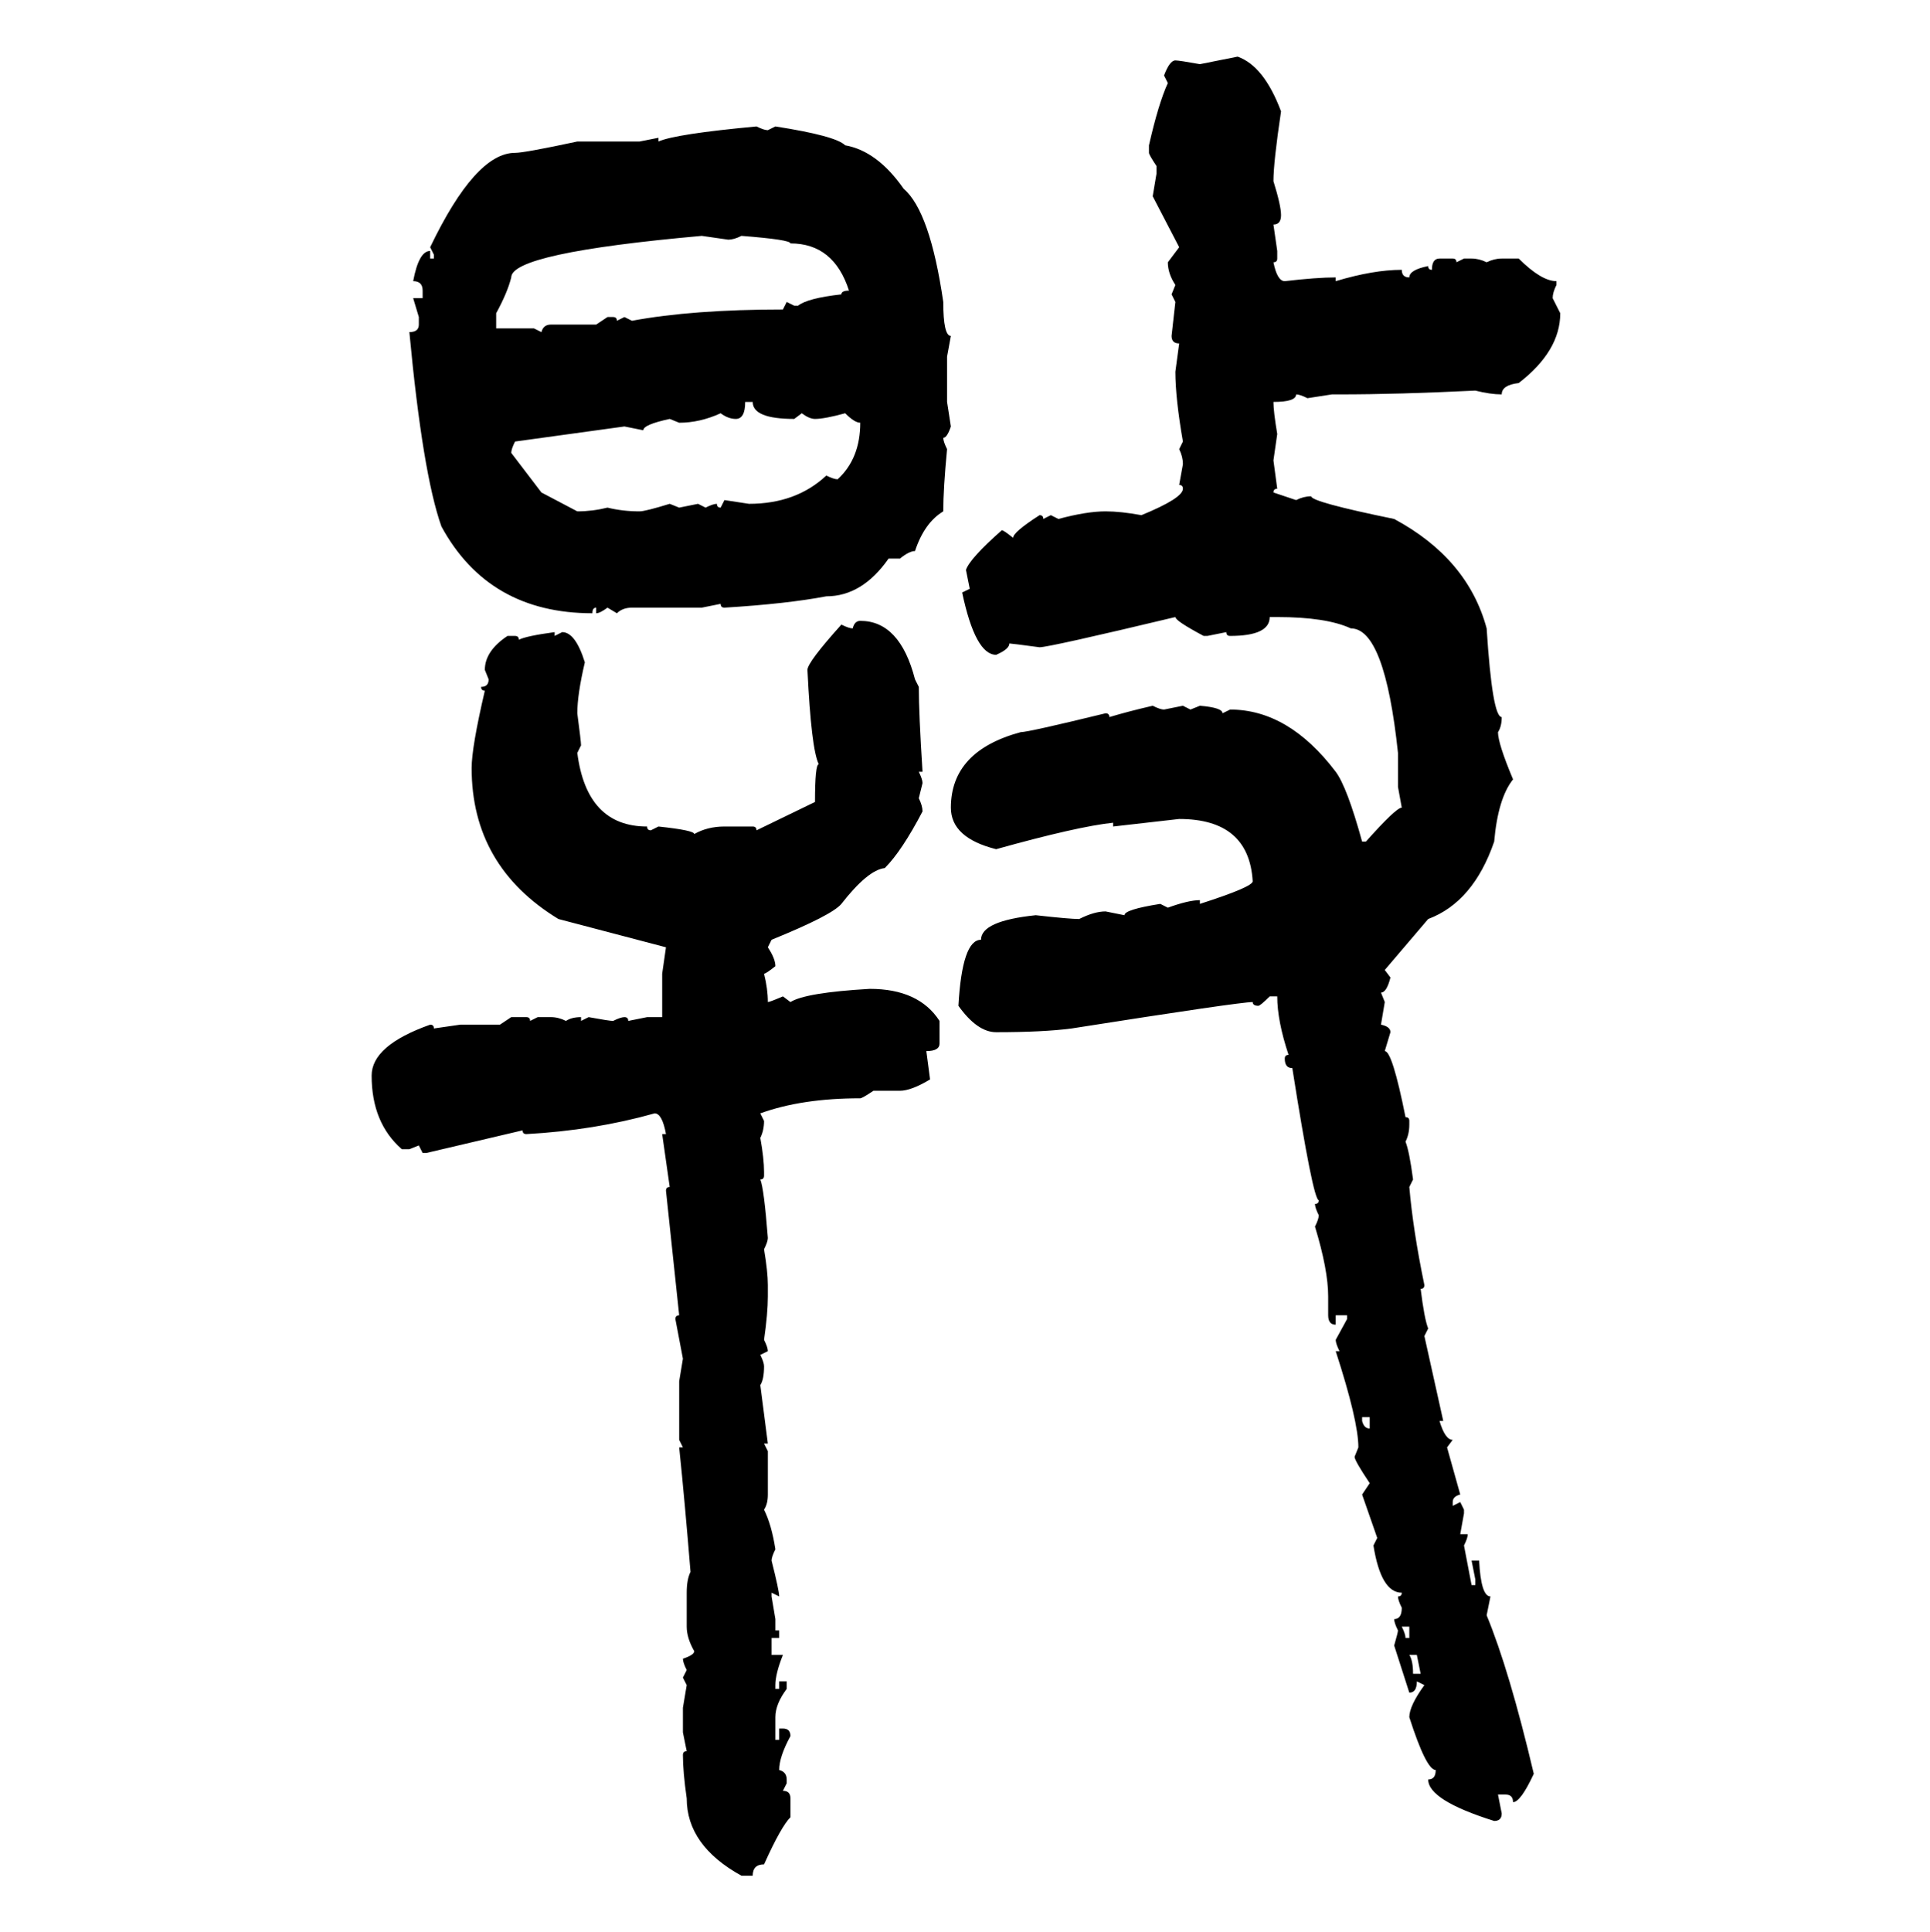 <svg xmlns="http://www.w3.org/2000/svg" xmlns:xlink="http://www.w3.org/1999/xlink" width="299.707" height="300"><path d="M186.33 9.96L192.19 8.79Q196.29 10.25 198.93 17.29L198.93 17.29Q197.75 25.20 197.75 28.13L197.75 28.13Q198.93 31.93 198.93 33.40L198.93 33.40Q198.93 34.86 197.75 34.86L197.75 34.86L198.34 38.96L198.34 40.14Q198.34 40.72 197.75 40.72L197.75 40.72Q198.34 43.65 199.51 43.65L199.51 43.65Q204.49 43.07 207.42 43.07L207.42 43.07L207.42 43.65Q213.28 41.89 217.68 41.89L217.68 41.89Q217.68 43.07 218.85 43.07L218.85 43.07Q218.85 41.89 221.78 41.31L221.78 41.31Q221.78 41.89 222.36 41.89L222.36 41.89Q222.36 40.14 223.54 40.14L223.54 40.14L225.59 40.14Q226.17 40.14 226.17 40.72L226.17 40.72L227.34 40.14L228.52 40.14Q229.69 40.14 230.86 40.72L230.86 40.72Q232.03 40.14 233.20 40.14L233.20 40.14L235.84 40.14Q239.36 43.65 241.70 43.65L241.70 43.65L241.70 44.24Q241.11 45.41 241.11 46.29L241.11 46.29L242.29 48.63Q242.29 54.49 235.84 59.47L235.84 59.47Q233.20 59.77 233.20 61.23L233.20 61.23Q231.45 61.23 229.10 60.64L229.10 60.64Q217.09 61.23 208.01 61.23L208.01 61.23L206.84 61.23L203.03 61.82Q201.86 61.23 201.27 61.23L201.27 61.23Q201.27 62.40 197.75 62.40L197.75 62.40Q197.75 63.87 198.34 67.38L198.34 67.38L197.75 71.48L198.34 75.88Q197.75 75.88 197.75 76.46L197.75 76.46L201.27 77.64Q202.44 77.05 203.61 77.05L203.61 77.05Q203.61 77.93 216.50 80.57L216.50 80.57Q227.93 86.72 230.86 97.56L230.86 97.56Q231.74 111.33 233.20 111.33L233.20 111.33Q233.20 112.79 232.62 113.67L232.62 113.67Q232.62 115.43 234.96 121.00L234.96 121.00Q232.62 123.93 232.03 130.66L232.03 130.66Q228.81 140.04 221.78 142.68L221.78 142.68L215.04 150.59L215.92 151.76Q215.33 154.10 214.45 154.10L214.45 154.10L215.04 155.57L214.45 159.08Q215.92 159.38 215.92 160.25L215.92 160.25L215.04 163.18Q216.21 163.18 218.26 173.44L218.26 173.44Q218.85 173.44 218.85 174.02L218.85 174.02L218.85 174.61Q218.85 176.07 218.26 177.25L218.26 177.25Q218.85 178.71 219.43 183.11L219.43 183.11L218.85 184.28Q219.43 191.02 221.19 199.51L221.19 199.51Q221.19 200.10 220.61 200.10L220.61 200.10Q221.19 204.79 221.78 206.25L221.78 206.25L221.19 207.42L224.12 220.61L223.54 220.61Q224.41 223.54 225.59 223.54L225.59 223.54L224.71 224.71L226.76 232.03Q225.59 232.32 225.59 233.20L225.59 233.20L225.59 233.79L226.76 233.20L227.34 234.38L227.34 234.96L226.76 238.18L227.93 238.18Q227.93 238.77 227.34 239.94L227.34 239.94L228.52 246.09L229.10 246.09L229.10 245.21L228.52 242.29L229.69 242.29Q229.98 247.85 231.45 247.85L231.45 247.85L230.86 250.78Q234.38 259.28 238.18 275.39L238.18 275.39Q236.13 279.79 234.96 279.79L234.96 279.79Q234.96 278.61 233.79 278.61L233.79 278.61L232.62 278.61L233.20 281.54Q233.20 282.71 232.03 282.71L232.03 282.71Q221.78 279.49 221.78 276.27L221.78 276.27Q222.95 276.27 222.95 274.80L222.95 274.80Q221.48 274.80 218.85 266.60L218.85 266.60Q218.85 264.84 221.19 261.62L221.19 261.62L220.02 261.04Q220.02 262.79 218.85 262.79L218.85 262.79L216.50 255.47Q217.09 253.42 217.09 253.13L217.09 253.13Q216.50 251.95 216.50 251.37L216.50 251.37Q217.68 251.37 217.68 249.61L217.68 249.61Q217.09 248.44 217.09 247.85L217.09 247.85Q217.68 247.85 217.68 247.27L217.68 247.27Q214.45 247.27 213.28 239.94L213.28 239.94L213.87 238.77L211.52 232.03L212.70 230.27Q210.35 226.76 210.35 226.17L210.35 226.17L210.94 224.71Q210.94 220.61 207.42 209.77L207.42 209.77L208.01 209.77Q207.42 208.59 207.42 208.01L207.42 208.01L209.18 204.79L209.18 204.20L207.42 204.20L207.42 205.66Q206.25 205.66 206.25 204.20L206.25 204.20L206.25 201.27Q206.25 197.17 204.20 190.43L204.20 190.43Q204.79 189.26 204.79 188.67L204.79 188.67Q204.20 187.50 204.20 186.91L204.20 186.91Q204.79 186.91 204.79 186.33L204.79 186.33Q203.91 186.33 200.68 165.82L200.68 165.82Q199.51 165.82 199.51 164.36L199.51 164.36Q199.51 163.77 200.10 163.77L200.10 163.77Q198.34 158.50 198.34 154.69L198.34 154.69L197.17 154.69Q195.70 156.15 195.41 156.15L195.41 156.15Q194.53 156.15 194.53 155.57L194.53 155.57Q192.48 155.57 166.41 159.67L166.41 159.67Q162.01 160.25 154.69 160.25L154.69 160.25Q151.76 160.25 148.83 156.15L148.83 156.15Q149.41 145.90 152.34 145.90L152.34 145.90Q152.34 142.97 160.84 142.09L160.84 142.09Q166.11 142.68 167.58 142.68L167.58 142.68Q169.92 141.50 171.68 141.50L171.68 141.50L174.61 142.09Q174.61 141.21 180.18 140.33L180.18 140.33L181.35 140.92Q184.57 139.75 186.33 139.75L186.33 139.75L186.33 140.33Q194.53 137.70 194.53 136.82L194.53 136.82Q193.95 127.15 183.11 127.15L183.11 127.15L172.85 128.32L172.85 127.73Q167.29 128.32 154.69 131.84L154.69 131.84Q147.66 130.08 147.66 125.39L147.66 125.39Q147.66 116.60 158.50 113.67L158.50 113.67Q159.67 113.67 171.68 110.74L171.68 110.74Q172.27 110.74 172.27 111.33L172.27 111.33Q175.20 110.45 179.00 109.57L179.00 109.57Q180.18 110.16 180.76 110.16L180.76 110.16L183.69 109.57L184.86 110.16L186.33 109.57Q189.84 109.86 189.84 110.74L189.84 110.74L191.02 110.16Q200.10 110.16 207.42 119.82L207.42 119.82Q209.18 122.17 211.52 130.66L211.52 130.66L212.11 130.66Q216.80 125.39 217.68 125.39L217.68 125.39L217.09 122.17L217.09 116.89Q215.04 97.56 209.77 97.56L209.77 97.56Q205.96 95.80 198.34 95.80L198.34 95.80L197.17 95.80Q197.17 98.73 191.02 98.73L191.02 98.73Q190.43 98.73 190.43 98.14L190.43 98.14L187.50 98.73L186.91 98.73Q182.52 96.39 182.52 95.80L182.52 95.80Q162.89 100.49 161.43 100.49L161.43 100.49Q157.03 99.90 156.74 99.90L156.74 99.90Q156.74 100.78 154.69 101.66L154.69 101.66Q151.46 101.66 149.41 91.99L149.41 91.99L150.59 91.41L150 88.48Q150.59 86.72 155.57 82.32L155.57 82.32Q155.86 82.32 157.32 83.50L157.32 83.50Q157.32 82.62 161.43 79.98L161.43 79.98Q162.01 79.98 162.01 80.57L162.01 80.57L163.18 79.98L164.36 80.57Q168.75 79.39 171.68 79.39L171.68 79.39Q174.02 79.39 177.25 79.98L177.25 79.98Q183.69 77.34 183.69 75.88L183.69 75.88Q183.69 75.29 183.11 75.29L183.11 75.29L183.69 72.07Q183.69 70.90 183.11 69.73L183.11 69.73L183.69 68.55Q182.52 61.82 182.52 57.71L182.52 57.71L183.11 53.32Q181.93 53.32 181.93 52.15L181.93 52.15L182.52 46.88L181.93 45.70L182.52 44.24Q181.35 42.48 181.35 40.72L181.35 40.72L183.11 38.38L179.00 30.47L179.59 26.95L179.59 25.78Q178.42 24.02 178.42 23.73L178.42 23.73L178.42 22.56Q179.88 16.11 181.35 12.89L181.35 12.89L180.76 11.72Q181.64 9.38 182.52 9.38L182.52 9.38Q183.11 9.38 186.33 9.96L186.33 9.96ZM117.48 19.63L117.48 19.63Q118.65 20.21 119.24 20.21L119.24 20.21L120.41 19.63Q129.79 21.09 131.25 22.56L131.25 22.56Q136.23 23.44 140.33 29.30L140.33 29.30Q144.43 32.81 146.48 46.88L146.48 46.88Q146.48 52.15 147.66 52.15L147.66 52.15L147.07 55.37L147.07 62.40L147.66 66.21Q147.07 67.97 146.48 67.97L146.48 67.97Q146.48 68.55 147.07 69.73L147.07 69.73Q146.48 75.88 146.48 79.39L146.48 79.39Q143.55 81.15 142.09 85.55L142.09 85.55Q141.21 85.55 139.75 86.72L139.75 86.72L137.99 86.72Q133.89 92.58 128.32 92.58L128.32 92.58Q122.17 93.75 112.50 94.34L112.50 94.34Q111.91 94.34 111.91 93.75L111.91 93.75L108.98 94.34L98.14 94.34Q96.68 94.34 95.80 95.21L95.80 95.21L94.34 94.34Q93.16 95.21 92.58 95.21L92.58 95.21L92.58 94.34Q91.99 94.34 91.99 95.21L91.99 95.21Q75.88 95.21 68.55 81.74L68.55 81.74Q65.63 73.54 63.57 51.56L63.57 51.56Q65.04 51.56 65.04 50.39L65.04 50.39L65.04 49.22L64.16 46.29L65.63 46.29L65.63 45.12Q65.63 43.65 64.16 43.65L64.16 43.65Q65.04 38.96 66.80 38.96L66.80 38.96L66.80 40.14L67.38 40.14L67.38 39.55L66.80 38.38Q73.83 23.73 79.98 23.73L79.98 23.73Q81.45 23.73 89.65 21.97L89.65 21.97L99.32 21.97L102.25 21.39L102.25 21.97Q104.88 20.80 117.48 19.63ZM77.05 48.63L77.05 48.63L77.05 50.98L82.91 50.98L84.08 51.56Q84.38 50.39 85.55 50.39L85.55 50.39L92.58 50.39L94.34 49.22L95.21 49.22Q95.80 49.22 95.80 49.80L95.80 49.80L96.97 49.22L98.14 49.80Q107.52 48.05 121.58 48.05L121.58 48.05L122.17 46.88L123.34 47.46L123.93 47.46Q125.39 46.29 130.66 45.70L130.66 45.70Q130.66 45.12 131.84 45.12L131.84 45.12Q129.49 37.79 122.75 37.79L122.75 37.79Q122.75 37.21 115.14 36.62L115.14 36.62Q113.96 37.21 113.09 37.21L113.09 37.21L108.98 36.62Q79.39 39.26 79.39 43.07L79.39 43.07Q78.81 45.41 77.05 48.63ZM116.89 62.40L115.72 62.40Q115.72 65.04 114.26 65.04L114.26 65.04Q113.09 65.04 111.91 64.16L111.91 64.16Q108.69 65.63 105.47 65.63L105.47 65.63L104.00 65.04Q99.90 65.92 99.90 66.80L99.90 66.80L96.97 66.21L79.98 68.55Q79.39 69.73 79.39 70.31L79.39 70.31L84.08 76.46L89.65 79.39Q91.99 79.39 94.34 78.81L94.34 78.81Q96.68 79.39 99.32 79.39L99.32 79.39Q100.20 79.39 104.00 78.22L104.00 78.22L105.47 78.81L108.40 78.22L109.57 78.81Q110.74 78.22 111.33 78.22L111.33 78.22Q111.33 78.81 111.91 78.81L111.91 78.81L112.50 77.64L116.31 78.22Q123.63 78.22 128.32 73.83L128.32 73.83Q129.49 74.41 130.08 74.41L130.08 74.41Q133.59 71.19 133.59 65.63L133.59 65.63Q132.71 65.63 131.25 64.16L131.25 64.16Q128.03 65.04 126.56 65.04L126.56 65.04Q125.68 65.04 124.51 64.16L124.51 64.16L123.34 65.04Q116.89 65.04 116.89 62.40L116.89 62.40ZM133.59 96.39L133.59 96.39Q139.75 96.39 142.09 105.47L142.09 105.47L142.68 106.64Q142.68 110.74 143.26 119.82L143.26 119.82L142.68 119.82Q143.26 121.00 143.26 121.58L143.26 121.58L142.68 123.93Q143.26 125.10 143.26 125.98L143.26 125.98Q140.04 132.13 137.40 134.77L137.40 134.77Q134.77 135.06 130.66 140.33L130.66 140.33Q129.20 142.09 119.82 145.90L119.82 145.90L119.24 147.07Q120.41 148.83 120.41 150L120.41 150Q118.95 151.17 118.65 151.17L118.65 151.17Q119.24 153.52 119.24 155.57L119.24 155.57Q119.53 155.57 121.58 154.69L121.58 154.69L122.75 155.57Q125.10 154.10 135.06 153.52L135.06 153.52Q142.68 153.52 145.90 158.50L145.90 158.50L145.90 162.01Q145.90 163.18 143.85 163.18L143.85 163.18L144.43 167.58Q141.50 169.34 139.75 169.34L139.75 169.34L135.64 169.34Q133.89 170.51 133.59 170.51L133.59 170.51Q124.51 170.51 118.07 172.85L118.07 172.85L118.65 174.02Q118.65 175.49 118.07 176.66L118.07 176.66Q118.65 179.88 118.65 181.93L118.65 181.93L118.65 182.52Q118.65 183.11 118.07 183.11L118.07 183.11Q118.65 184.57 119.24 192.19L119.24 192.19Q119.24 192.77 118.65 193.95L118.65 193.95Q119.24 197.46 119.24 199.51L119.24 199.51L119.24 201.27Q119.24 203.91 118.65 208.01L118.65 208.01Q119.24 209.18 119.24 209.77L119.24 209.77L118.07 210.35Q118.65 211.52 118.65 212.11L118.65 212.11Q118.65 214.16 118.07 215.04L118.07 215.04L119.24 224.12L118.65 224.12L119.24 225.29L119.24 232.03Q119.24 233.50 118.65 234.38L118.65 234.38Q119.82 236.72 120.41 240.53L120.41 240.53Q119.82 241.70 119.82 242.29L119.82 242.29Q121.00 246.97 121.00 247.85L121.00 247.85L119.82 247.27L119.82 247.85L120.41 251.37L120.41 253.13L121.00 253.13L121.00 254.30L119.82 254.30L119.82 256.93L121.58 256.93Q120.41 259.86 120.41 261.62L120.41 261.62L120.41 262.21L121.00 262.21L121.00 261.04L122.17 261.04L122.17 262.21Q120.41 264.55 120.41 266.60L120.41 266.60L120.41 270.12L121.00 270.12L121.00 268.36L121.58 268.36Q122.75 268.36 122.75 269.53L122.75 269.53Q121.00 272.75 121.00 274.80L121.00 274.80Q122.17 275.10 122.17 276.27L122.17 276.27L122.17 276.86L121.58 278.03Q122.75 278.03 122.75 279.20L122.75 279.20L122.75 282.13Q121.29 283.59 118.65 289.45L118.65 289.45Q116.89 289.45 116.89 291.21L116.89 291.21L115.14 291.21Q106.64 286.52 106.64 279.20L106.64 279.20Q106.05 275.10 106.05 272.46L106.05 272.46Q106.05 271.88 106.64 271.88L106.64 271.88L106.05 268.95L106.05 265.14L106.64 261.62L106.05 260.45L106.64 259.28Q106.05 258.11 106.05 257.52L106.05 257.52Q107.81 256.93 107.81 256.35L107.81 256.35Q106.64 254.30 106.64 252.54L106.64 252.54L106.64 247.27Q106.64 245.21 107.23 244.04L107.23 244.04Q106.35 233.20 105.47 224.71L105.47 224.71L106.05 224.71L105.47 223.54L105.47 214.45L106.05 210.94L104.88 204.79Q104.88 204.20 105.47 204.20L105.47 204.20L103.42 184.86Q103.42 184.28 104.00 184.28L104.00 184.28L102.83 176.07L103.42 176.07Q102.83 172.85 101.66 172.85L101.66 172.85Q92.29 175.49 81.74 176.07L81.74 176.07Q81.15 176.07 81.15 175.49L81.15 175.49L66.21 179.00L65.63 179.00L65.04 177.83L63.57 178.42L62.40 178.42Q57.71 174.32 57.71 166.99L57.71 166.99Q57.71 162.30 66.80 159.08L66.80 159.08Q67.38 159.08 67.38 159.67L67.38 159.67L71.48 159.08L77.64 159.08L79.39 157.91L81.74 157.91Q82.32 157.91 82.32 158.50L82.32 158.50L83.50 157.91L85.55 157.91Q86.72 157.91 87.89 158.50L87.89 158.50Q88.77 157.91 90.23 157.91L90.23 157.91L90.23 158.50L91.41 157.91Q94.63 158.50 95.21 158.50L95.21 158.50Q96.39 157.91 96.97 157.91L96.97 157.91Q97.56 157.91 97.56 158.50L97.56 158.50L100.49 157.91L102.83 157.91L102.83 151.17L103.42 147.07L86.72 142.68Q73.24 134.47 73.24 119.24L73.24 119.24Q73.24 116.02 75.29 107.23L75.29 107.23Q74.71 107.23 74.71 106.64L74.71 106.64Q75.88 106.64 75.88 105.47L75.88 105.47L75.29 104.00Q75.29 101.07 78.81 98.73L78.81 98.73L79.98 98.73Q80.57 98.73 80.57 99.32L80.57 99.32Q81.74 98.73 86.13 98.14L86.13 98.14L86.13 98.73L87.30 98.14Q89.36 98.14 90.82 102.83L90.82 102.83Q89.65 107.81 89.65 110.74L89.65 110.74Q90.23 115.14 90.23 115.72L90.23 115.72L89.65 116.89Q91.11 128.32 100.49 128.32L100.49 128.32Q100.49 128.91 101.07 128.91L101.07 128.91L102.25 128.32Q107.81 128.91 107.81 129.49L107.81 129.49Q109.86 128.32 112.50 128.32L112.50 128.32L116.89 128.32Q117.48 128.32 117.48 128.91L117.48 128.91L126.56 124.51Q126.56 118.65 127.15 118.65L127.15 118.65Q125.98 116.31 125.39 104.00L125.39 104.00Q125.39 102.83 130.66 96.97L130.66 96.97Q131.84 97.56 132.42 97.56L132.42 97.56Q132.71 96.39 133.59 96.39ZM212.70 220.02L211.52 220.02L211.52 220.61Q211.82 221.78 212.70 221.78L212.70 221.78L212.70 220.02ZM218.85 252.54L217.68 252.54Q218.26 253.71 218.26 254.30L218.26 254.30L218.85 254.30L218.85 252.54ZM220.02 256.93L218.85 256.93Q219.43 257.81 219.43 259.86L219.43 259.86L220.61 259.86L220.02 256.93Z"/></svg>